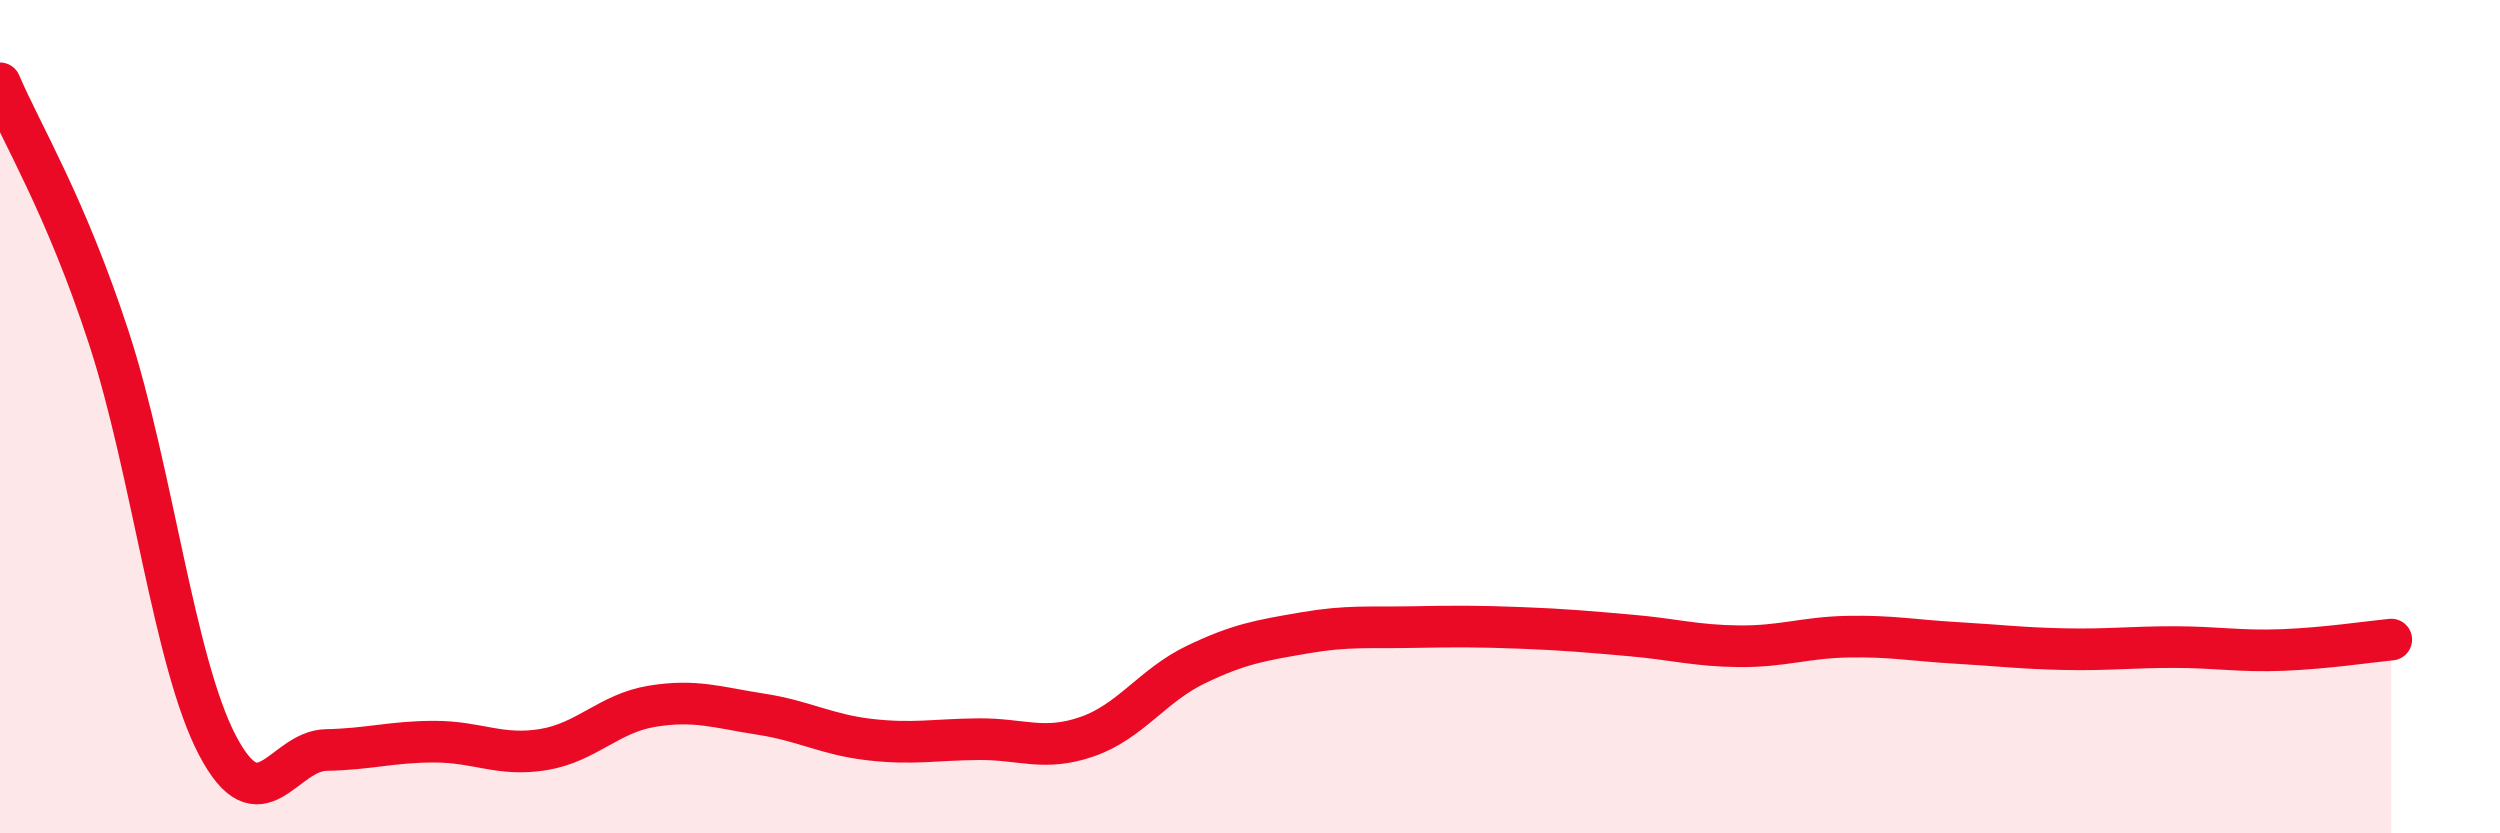 
    <svg width="60" height="20" viewBox="0 0 60 20" xmlns="http://www.w3.org/2000/svg">
      <path
        d="M 0,2 C 0.52,3.22 1.57,4.92 2.61,8.1 C 3.65,11.28 4.18,15.91 5.22,17.89 C 6.26,19.87 6.79,18.02 7.83,18 C 8.87,17.98 9.39,17.8 10.43,17.8 C 11.47,17.8 12,18.16 13.04,17.99 C 14.08,17.82 14.61,17.12 15.65,16.95 C 16.69,16.78 17.22,16.98 18.26,17.14 C 19.3,17.3 19.83,17.63 20.87,17.75 C 21.91,17.87 22.44,17.75 23.48,17.74 C 24.52,17.73 25.05,18.04 26.09,17.68 C 27.13,17.32 27.66,16.45 28.7,15.95 C 29.74,15.45 30.26,15.37 31.3,15.19 C 32.34,15.01 32.87,15.07 33.91,15.05 C 34.95,15.03 35.48,15.03 36.52,15.07 C 37.56,15.11 38.09,15.16 39.13,15.25 C 40.17,15.34 40.7,15.5 41.74,15.51 C 42.78,15.52 43.31,15.3 44.35,15.28 C 45.39,15.26 45.92,15.37 46.96,15.43 C 48,15.49 48.53,15.56 49.57,15.58 C 50.61,15.6 51.13,15.53 52.17,15.53 C 53.21,15.53 53.74,15.64 54.78,15.6 C 55.82,15.56 56.87,15.4 57.39,15.35L57.39 20L0 20Z"
        fill="#EB0A25"
        opacity="0.1"
        stroke-linecap="round"
        stroke-linejoin="round"
      />
      <path
        d="M 0,2 C 0.52,3.22 1.57,4.92 2.61,8.1 C 3.65,11.28 4.18,15.91 5.22,17.89 C 6.26,19.87 6.79,18.02 7.83,18 C 8.87,17.98 9.39,17.8 10.43,17.8 C 11.47,17.8 12,18.16 13.04,17.99 C 14.08,17.82 14.61,17.12 15.65,16.95 C 16.69,16.78 17.22,16.98 18.26,17.14 C 19.3,17.3 19.83,17.63 20.87,17.75 C 21.91,17.87 22.44,17.75 23.48,17.74 C 24.52,17.73 25.05,18.04 26.09,17.68 C 27.13,17.32 27.66,16.45 28.7,15.95 C 29.74,15.45 30.26,15.37 31.3,15.19 C 32.34,15.01 32.87,15.07 33.91,15.05 C 34.95,15.03 35.48,15.03 36.52,15.07 C 37.56,15.11 38.09,15.16 39.13,15.25 C 40.17,15.34 40.7,15.5 41.74,15.51 C 42.78,15.52 43.31,15.3 44.35,15.28 C 45.39,15.26 45.92,15.37 46.96,15.43 C 48,15.49 48.53,15.56 49.57,15.58 C 50.61,15.6 51.13,15.53 52.17,15.53 C 53.21,15.53 53.74,15.64 54.78,15.6 C 55.82,15.56 56.87,15.4 57.39,15.35"
        stroke="#EB0A25"
        stroke-width="1"
        fill="none"
        stroke-linecap="round"
        stroke-linejoin="round"
      />
    </svg>
  